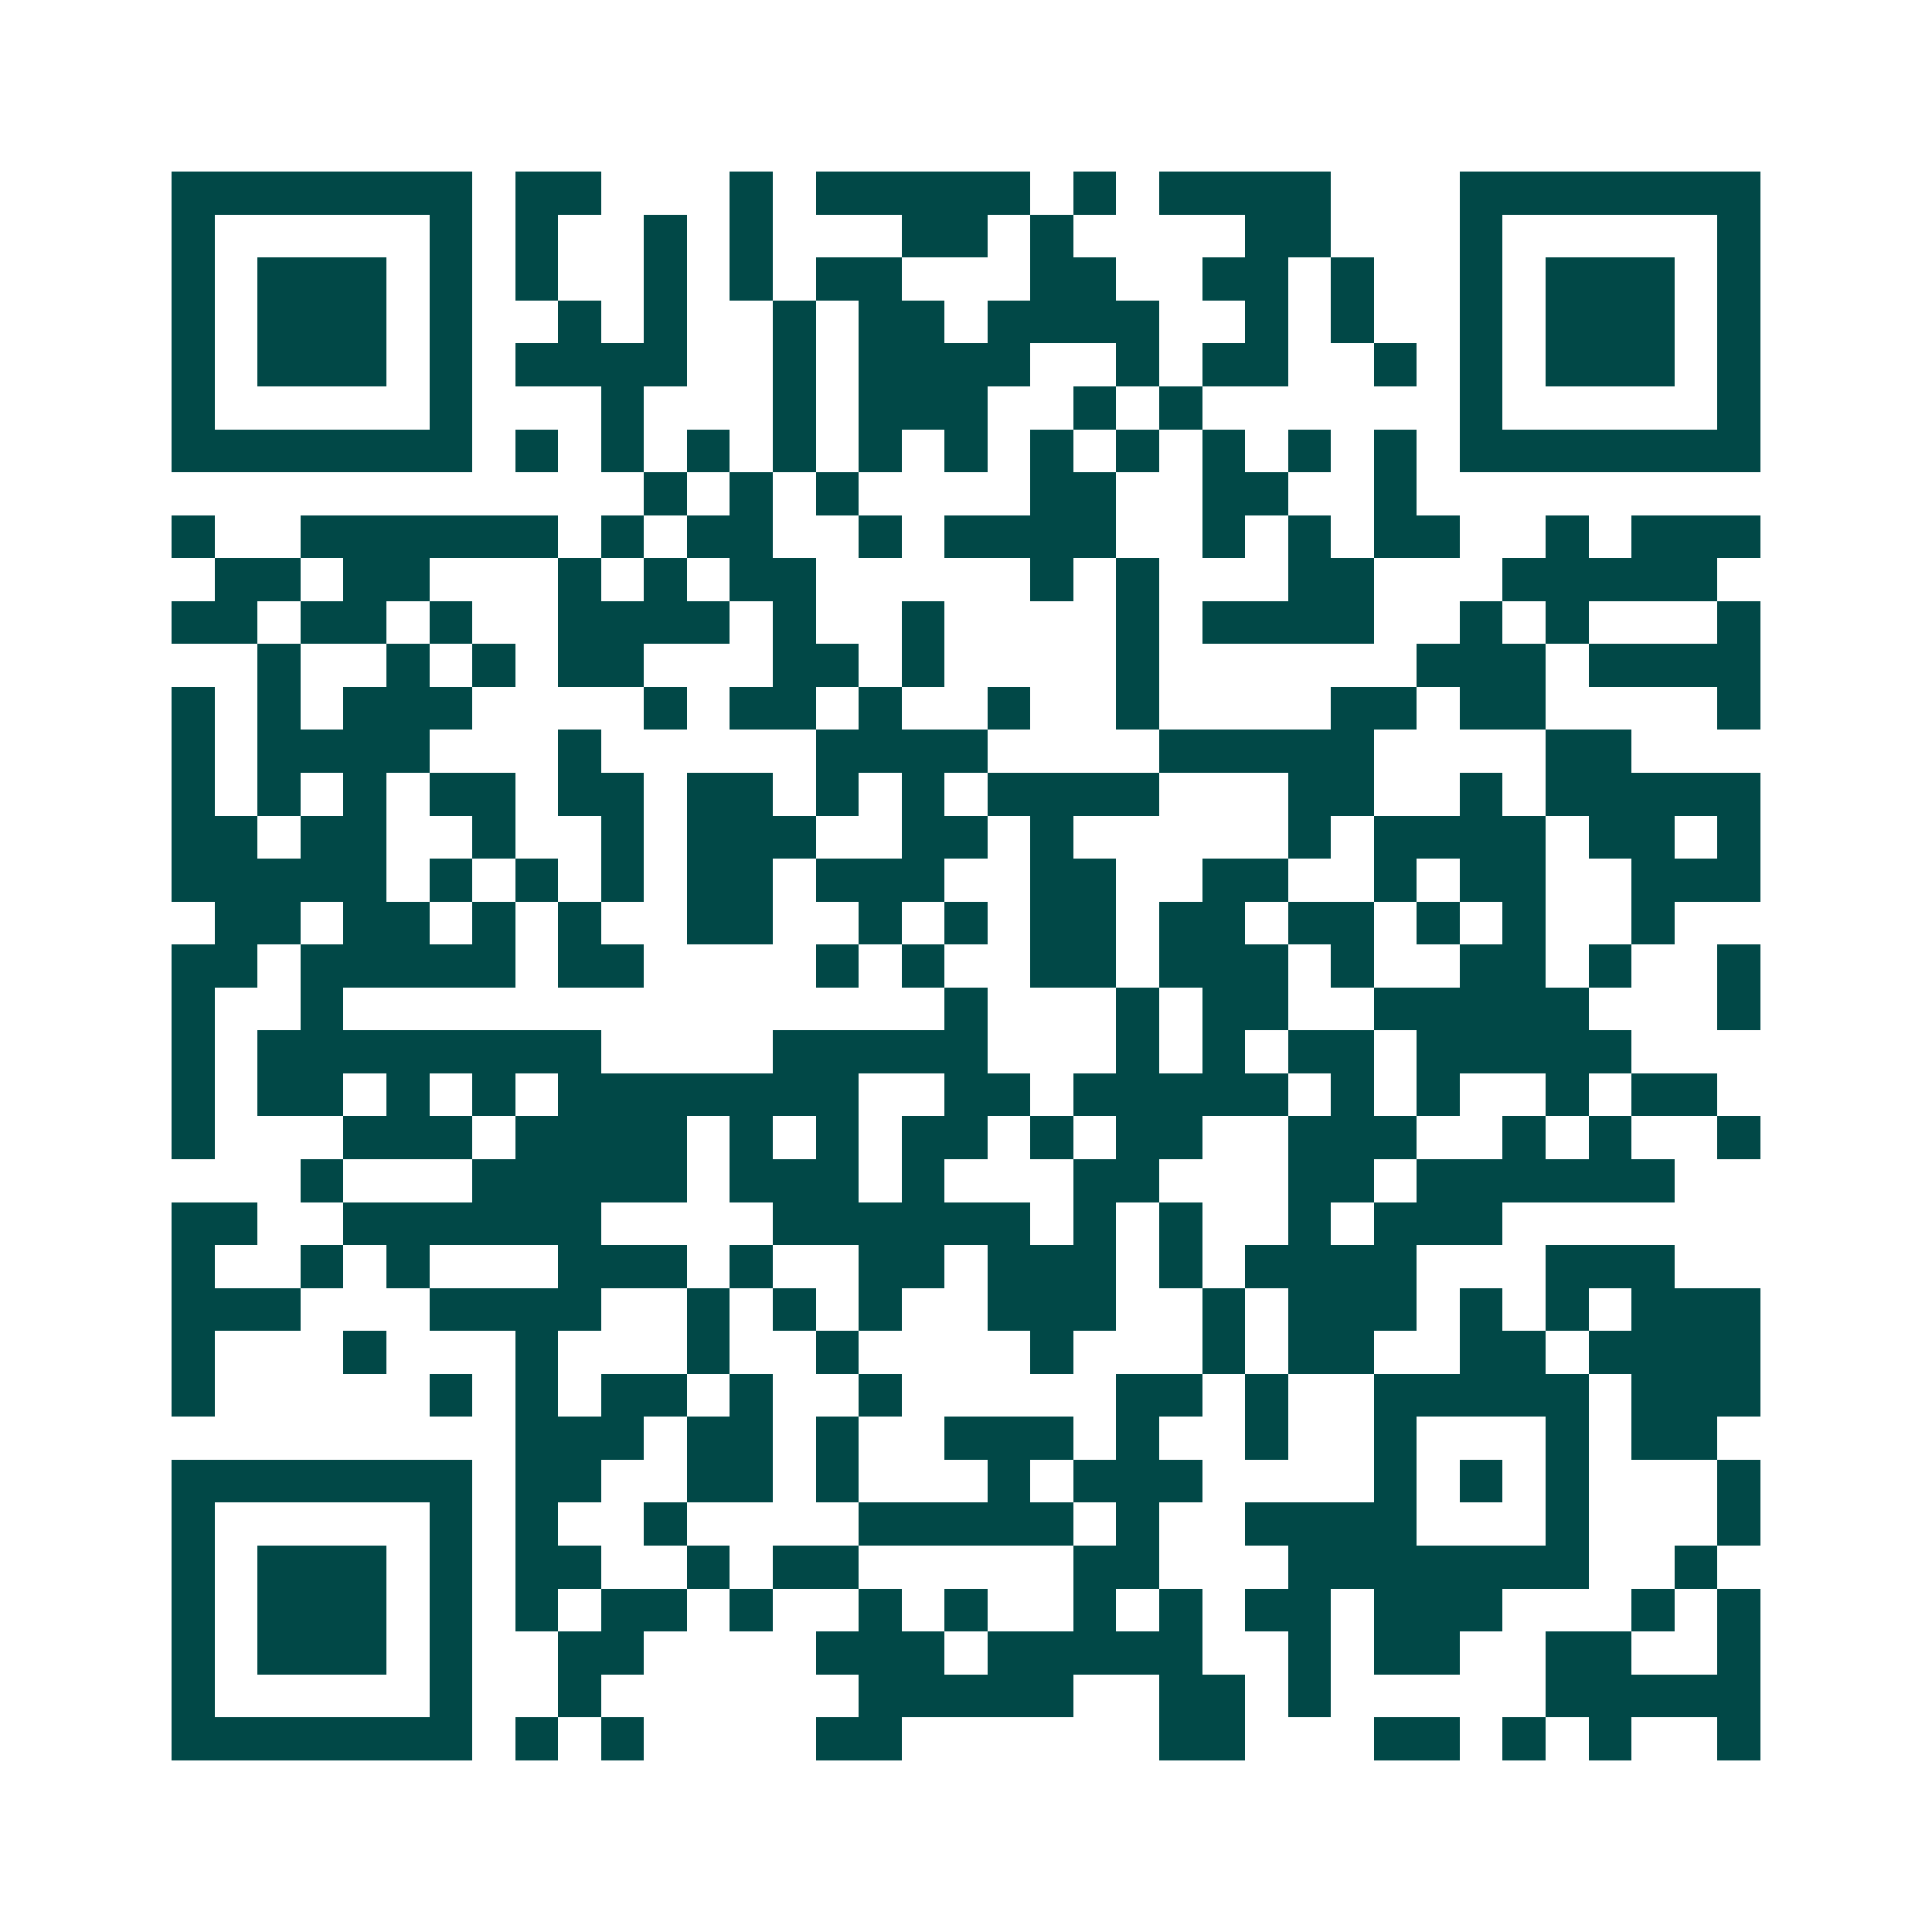 <svg xmlns="http://www.w3.org/2000/svg" width="200" height="200" viewBox="0 0 45 45" shape-rendering="crispEdges"><path fill="#ffffff" d="M0 0h45v45H0z"/><path stroke="#014847" d="M4 4.5h7m1 0h2m3 0h1m1 0h5m1 0h1m1 0h4m3 0h7M4 5.5h1m5 0h1m1 0h1m2 0h1m1 0h1m3 0h2m1 0h1m4 0h2m3 0h1m5 0h1M4 6.5h1m1 0h3m1 0h1m1 0h1m2 0h1m1 0h1m1 0h2m3 0h2m2 0h2m1 0h1m2 0h1m1 0h3m1 0h1M4 7.5h1m1 0h3m1 0h1m2 0h1m1 0h1m2 0h1m1 0h2m1 0h4m2 0h1m1 0h1m2 0h1m1 0h3m1 0h1M4 8.5h1m1 0h3m1 0h1m1 0h4m2 0h1m1 0h4m2 0h1m1 0h2m2 0h1m1 0h1m1 0h3m1 0h1M4 9.5h1m5 0h1m3 0h1m3 0h1m1 0h3m2 0h1m1 0h1m6 0h1m5 0h1M4 10.5h7m1 0h1m1 0h1m1 0h1m1 0h1m1 0h1m1 0h1m1 0h1m1 0h1m1 0h1m1 0h1m1 0h1m1 0h7M15 11.5h1m1 0h1m1 0h1m4 0h2m2 0h2m2 0h1M4 12.5h1m2 0h6m1 0h1m1 0h2m2 0h1m1 0h4m2 0h1m1 0h1m1 0h2m2 0h1m1 0h3M5 13.5h2m1 0h2m3 0h1m1 0h1m1 0h2m5 0h1m1 0h1m3 0h2m3 0h5M4 14.5h2m1 0h2m1 0h1m2 0h4m1 0h1m2 0h1m4 0h1m1 0h4m2 0h1m1 0h1m3 0h1M6 15.5h1m2 0h1m1 0h1m1 0h2m3 0h2m1 0h1m4 0h1m6 0h3m1 0h4M4 16.5h1m1 0h1m1 0h3m4 0h1m1 0h2m1 0h1m2 0h1m2 0h1m4 0h2m1 0h2m4 0h1M4 17.5h1m1 0h4m3 0h1m5 0h4m4 0h5m4 0h2M4 18.5h1m1 0h1m1 0h1m1 0h2m1 0h2m1 0h2m1 0h1m1 0h1m1 0h4m3 0h2m2 0h1m1 0h5M4 19.5h2m1 0h2m2 0h1m2 0h1m1 0h3m2 0h2m1 0h1m5 0h1m1 0h4m1 0h2m1 0h1M4 20.5h5m1 0h1m1 0h1m1 0h1m1 0h2m1 0h3m2 0h2m2 0h2m2 0h1m1 0h2m2 0h3M5 21.5h2m1 0h2m1 0h1m1 0h1m2 0h2m2 0h1m1 0h1m1 0h2m1 0h2m1 0h2m1 0h1m1 0h1m2 0h1M4 22.5h2m1 0h5m1 0h2m4 0h1m1 0h1m2 0h2m1 0h3m1 0h1m2 0h2m1 0h1m2 0h1M4 23.5h1m2 0h1m14 0h1m3 0h1m1 0h2m2 0h5m3 0h1M4 24.5h1m1 0h8m4 0h5m3 0h1m1 0h1m1 0h2m1 0h5M4 25.5h1m1 0h2m1 0h1m1 0h1m1 0h7m2 0h2m1 0h5m1 0h1m1 0h1m2 0h1m1 0h2M4 26.5h1m3 0h3m1 0h4m1 0h1m1 0h1m1 0h2m1 0h1m1 0h2m2 0h3m2 0h1m1 0h1m2 0h1M7 27.5h1m3 0h5m1 0h3m1 0h1m3 0h2m3 0h2m1 0h6M4 28.5h2m2 0h6m4 0h6m1 0h1m1 0h1m2 0h1m1 0h3M4 29.5h1m2 0h1m1 0h1m3 0h3m1 0h1m2 0h2m1 0h3m1 0h1m1 0h4m3 0h3M4 30.5h3m3 0h4m2 0h1m1 0h1m1 0h1m2 0h3m2 0h1m1 0h3m1 0h1m1 0h1m1 0h3M4 31.5h1m3 0h1m3 0h1m3 0h1m2 0h1m4 0h1m3 0h1m1 0h2m2 0h2m1 0h4M4 32.5h1m5 0h1m1 0h1m1 0h2m1 0h1m2 0h1m5 0h2m1 0h1m2 0h5m1 0h3M12 33.5h3m1 0h2m1 0h1m2 0h3m1 0h1m2 0h1m2 0h1m3 0h1m1 0h2M4 34.5h7m1 0h2m2 0h2m1 0h1m3 0h1m1 0h3m4 0h1m1 0h1m1 0h1m3 0h1M4 35.5h1m5 0h1m1 0h1m2 0h1m4 0h5m1 0h1m2 0h4m3 0h1m3 0h1M4 36.5h1m1 0h3m1 0h1m1 0h2m2 0h1m1 0h2m5 0h2m3 0h7m2 0h1M4 37.5h1m1 0h3m1 0h1m1 0h1m1 0h2m1 0h1m2 0h1m1 0h1m2 0h1m1 0h1m1 0h2m1 0h3m3 0h1m1 0h1M4 38.5h1m1 0h3m1 0h1m2 0h2m4 0h3m1 0h5m2 0h1m1 0h2m2 0h2m2 0h1M4 39.5h1m5 0h1m2 0h1m6 0h5m2 0h2m1 0h1m5 0h5M4 40.5h7m1 0h1m1 0h1m4 0h2m6 0h2m3 0h2m1 0h1m1 0h1m2 0h1"/></svg>
